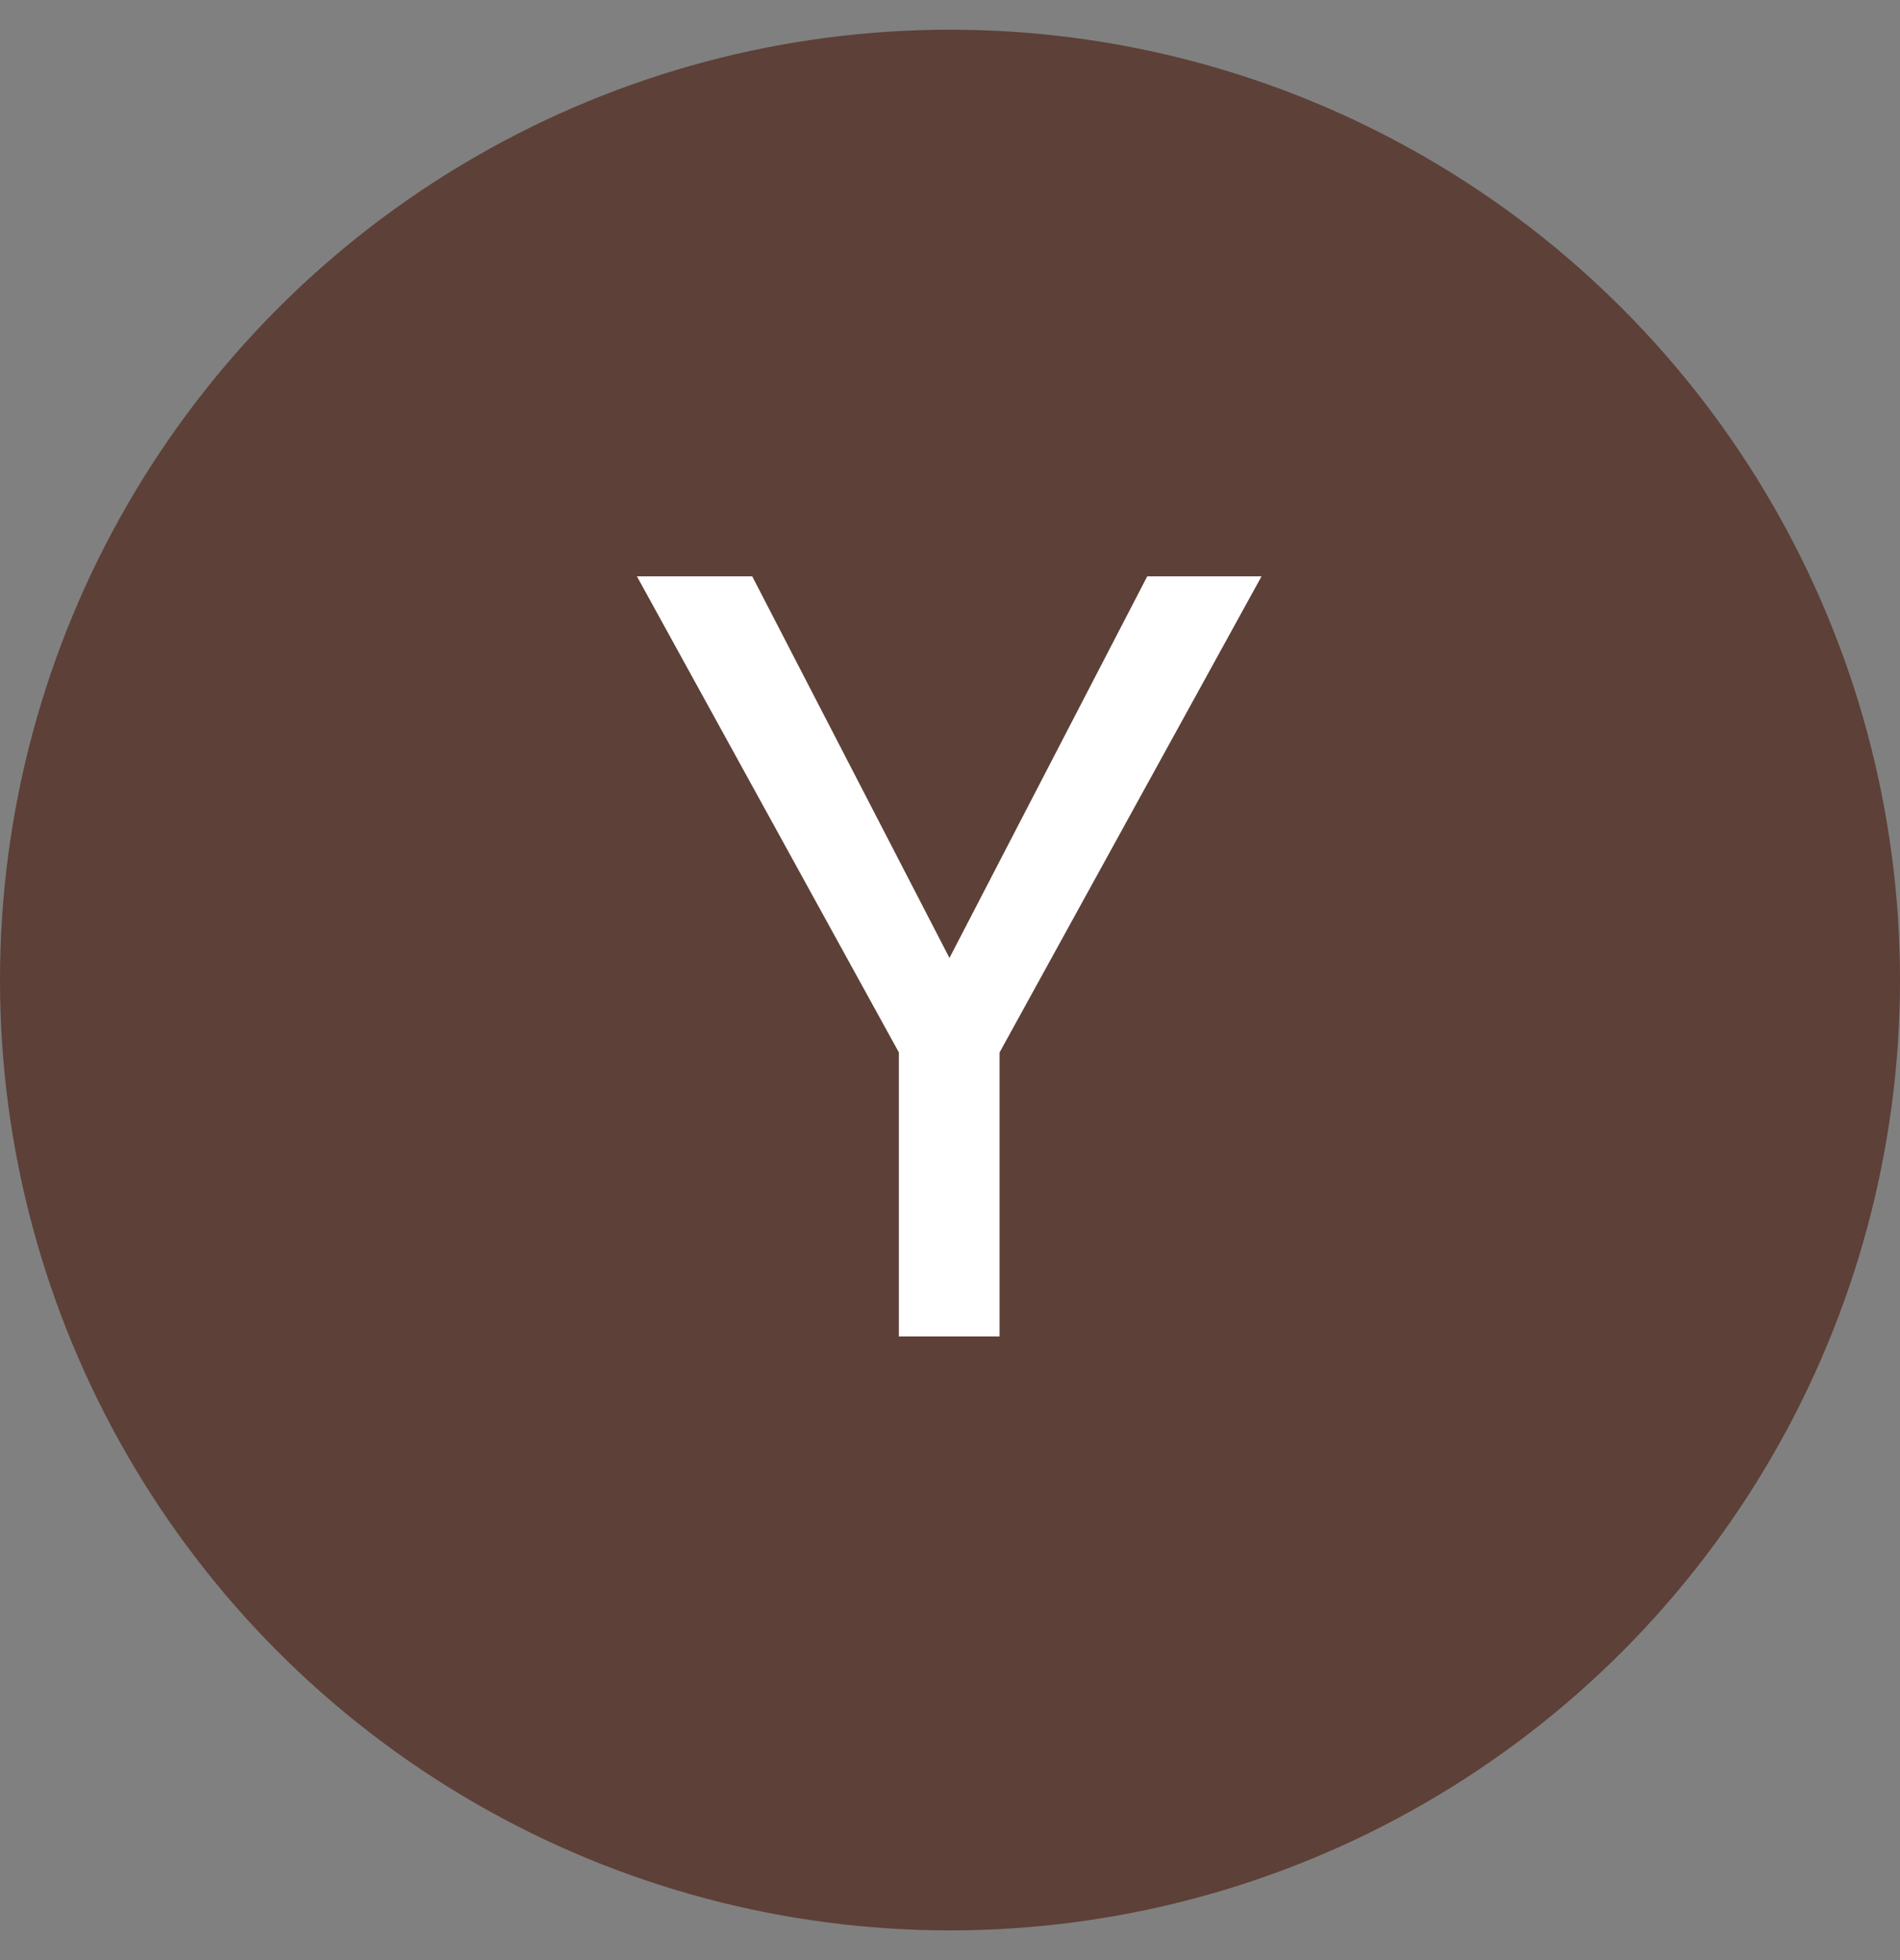<svg width="32" height="33" viewBox="0 0 32 33" fill="none" xmlns="http://www.w3.org/2000/svg">
<rect x="0" y="0" width="32" height="33" fill="#808080" stroke="none"/>
<circle cx="16" cy="16.5" r="16" fill="#5D4037"/>
<path d="M12.669 9.703L15.991 16.128L19.322 9.703H21.247L16.835 17.719V22.5H15.139V17.719L10.727 9.703H12.669Z" fill="white"/>
</svg>
